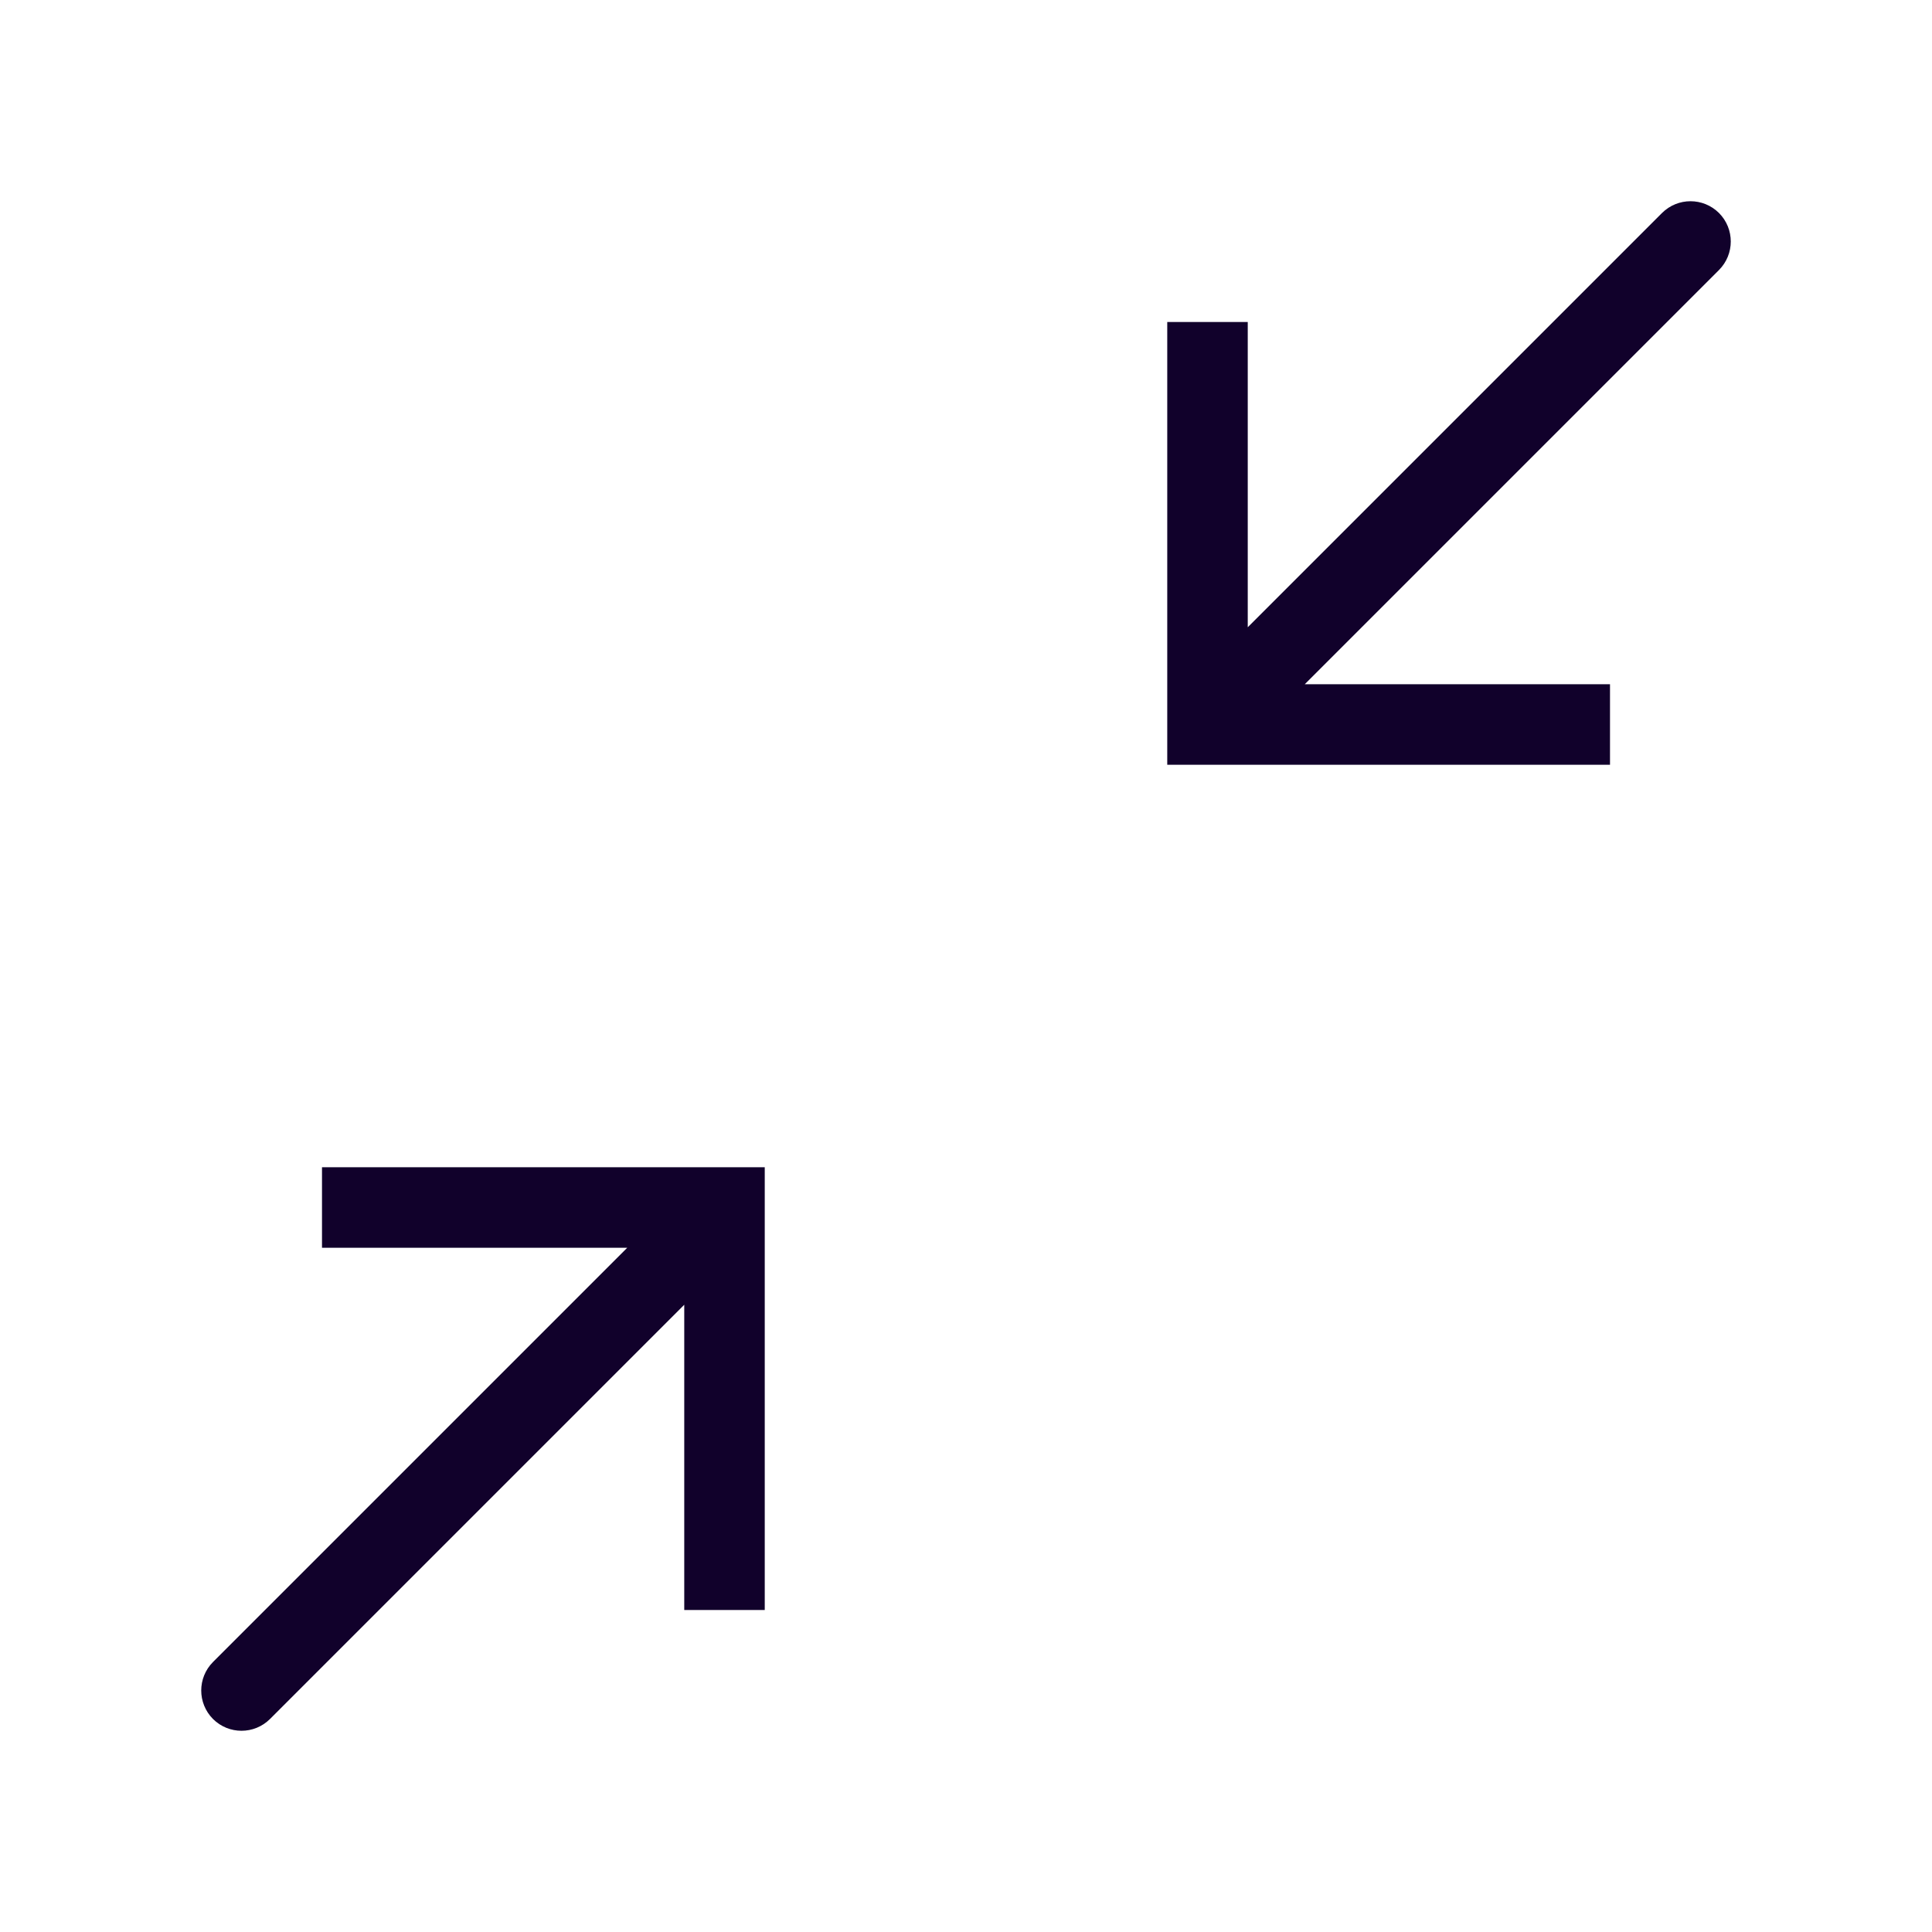 <svg width="24" height="24" viewBox="0 0 24 24" fill="none" xmlns="http://www.w3.org/2000/svg">
<path d="M15 9H14.5V9.5H15V9ZM21.354 3.354C21.549 3.158 21.549 2.842 21.354 2.646C21.158 2.451 20.842 2.451 20.646 2.646L21.354 3.354ZM9 15H9.5V14.5H9V15ZM2.646 20.646C2.451 20.842 2.451 21.158 2.646 21.354C2.842 21.549 3.158 21.549 3.354 21.354L2.646 20.646ZM15 4H14.5V9H15H15.5V4H15ZM15 9V9.5H20V9V8.5H15V9ZM15 9L15.354 9.354L21.354 3.354L21 3L20.646 2.646L14.646 8.646L15 9ZM9 20H9.5V15H9H8.5V20H9ZM9 15V14.5H4V15V15.5H9V15ZM9 15L8.646 14.646L2.646 20.646L3 21L3.354 21.354L9.354 15.354L9 15Z" fill="#11012B"/>
</svg>
